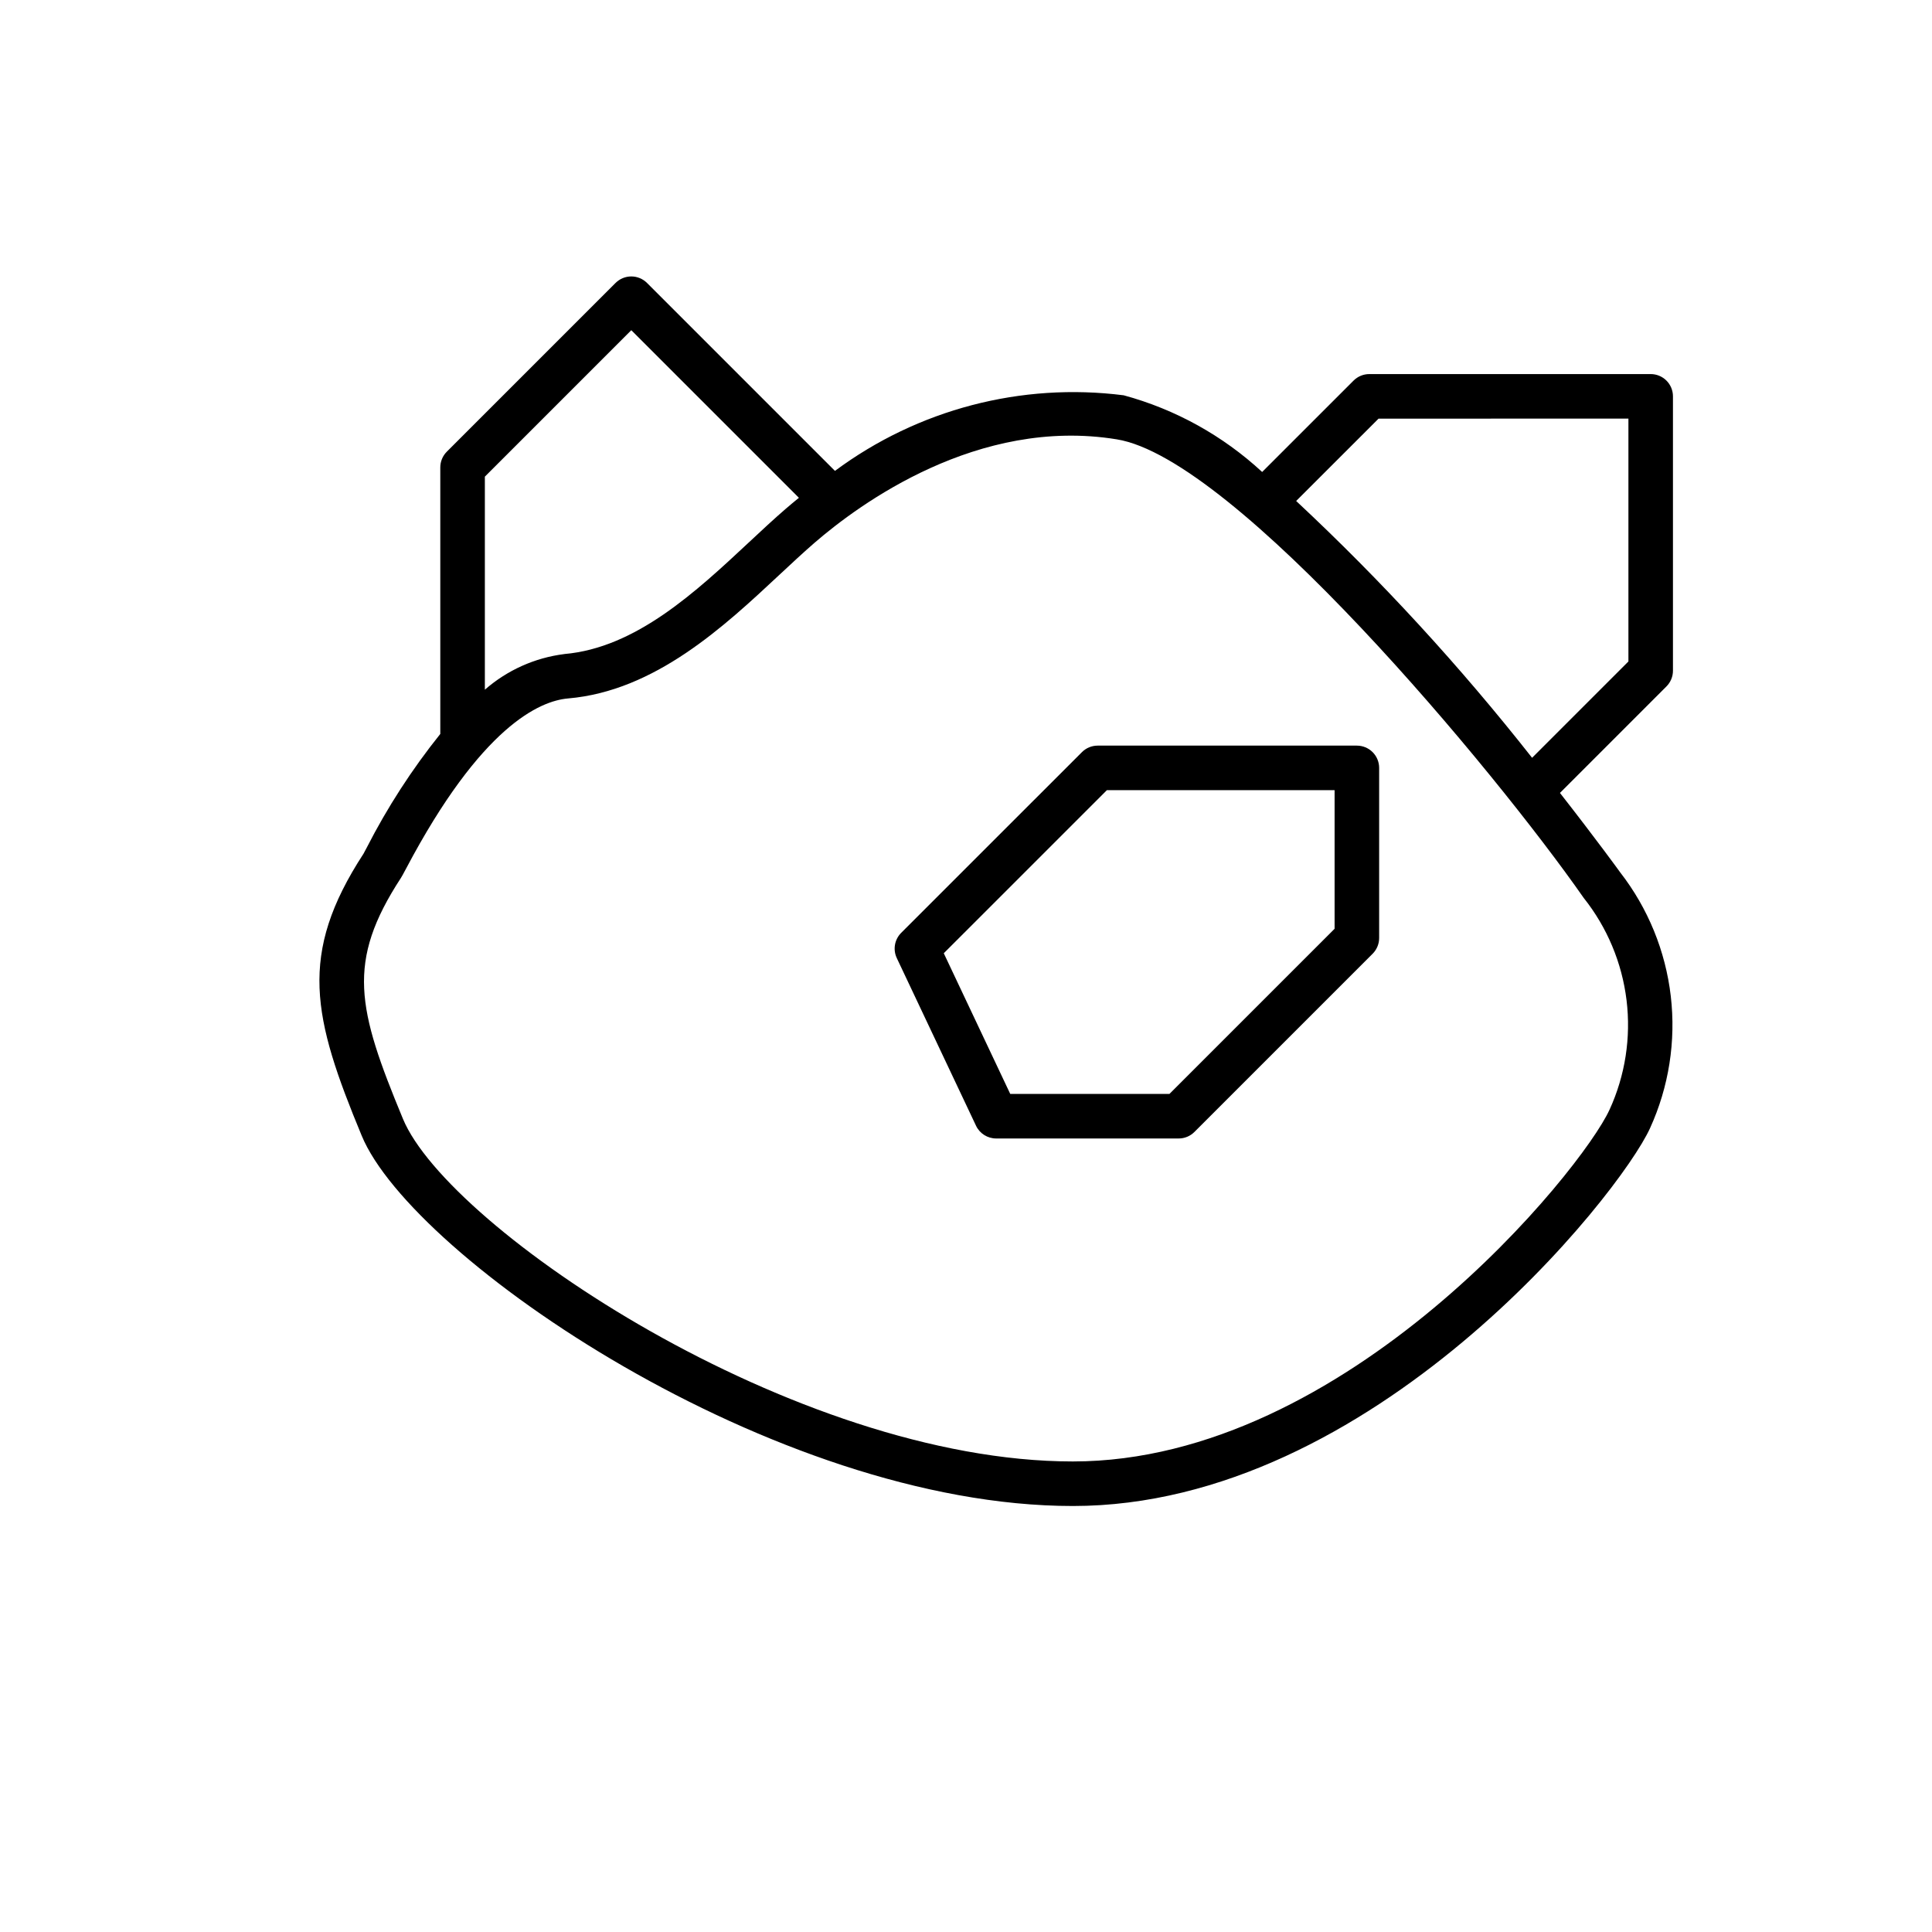 <?xml version="1.0" encoding="UTF-8"?>
<!-- Uploaded to: SVG Repo, www.svgrepo.com, Generator: SVG Repo Mixer Tools -->
<svg fill="#000000" width="800px" height="800px" version="1.1" viewBox="144 144 512 512" xmlns="http://www.w3.org/2000/svg">
 <g>
  <path d="m502.71 244.86-24.227 24.219c-10.41-9.633-22.996-16.605-36.684-20.32-27.141-3.457-54.562 3.723-76.527 20.031l-49.801-49.801c-1.105-1.105-2.609-1.73-4.176-1.73-1.562 0-3.066 0.625-4.172 1.73l-44.711 44.711c-1.109 1.109-1.73 2.609-1.73 4.176v70.625c-7.508 9.367-14.047 19.473-19.508 30.164l-0.84 1.578c-17.41 26.727-13.5 43.316-0.461 74.77 13.398 32.305 109.08 98.094 188.45 98.094 79.449 0 144.91-82.449 152.95-100.12 4.992-10.949 6.894-23.055 5.5-35.004-1.395-11.953-6.031-23.297-13.41-32.801-0.219-0.312-6.32-8.73-15.961-21.047l28.219-28.219c1.105-1.105 1.73-2.609 1.73-4.176v-72.703c0-1.566-0.621-3.07-1.73-4.176-1.105-1.105-2.609-1.73-4.176-1.727h-74.559c-1.566 0-3.07 0.621-4.176 1.727zm-191.41-13.352 44.418 44.414c-1.262 1.023-2.461 2.027-3.566 2.981-3.066 2.652-6.273 5.637-9.617 8.762-14.078 13.145-30.023 28.039-49.012 29.664v0.008c-7.793 0.98-15.117 4.269-21.031 9.441v-56.461zm259.23 206.59c-7.184 15.82-69.559 93.203-142.21 93.203-73.707 0-165.47-61.684-177.54-90.805-12.141-29.285-15.094-41.52-0.508-63.875 0.207-0.324 0.668-1.164 1.348-2.445 19.922-37.734 35.441-44.434 42.914-45.082 23.059-1.973 41.355-19.07 56.055-32.801 3.227-3.008 6.316-5.891 9.281-8.461 11.805-10.203 43.258-33.402 80.062-27.406 31.312 5.004 100.26 87.82 123.75 121.51l0.004 0.004c6.219 7.816 10.152 17.199 11.363 27.113 1.207 9.914-0.355 19.969-4.516 29.047zm5.016-183.16v64.359l-25.527 25.527c-19.074-24.25-39.973-47.004-62.523-68.059l21.836-21.824z"/>
  <path d="m430.72 343.33-47.895 47.879c-1.762 1.766-2.231 4.445-1.164 6.699l20.996 44.422v0.004c0.977 2.062 3.055 3.375 5.336 3.375h48.367c1.566 0.004 3.066-0.621 4.172-1.727l47.227-47.227c1.105-1.105 1.73-2.609 1.73-4.172v-45.082c0-1.566-0.621-3.066-1.73-4.176-1.105-1.105-2.609-1.727-4.176-1.727h-68.691c-1.566 0-3.066 0.621-4.172 1.73zm66.961 10.074v36.734l-43.766 43.766h-42.188l-17.617-37.285 43.227-43.215z"/>
 </g>
</svg>